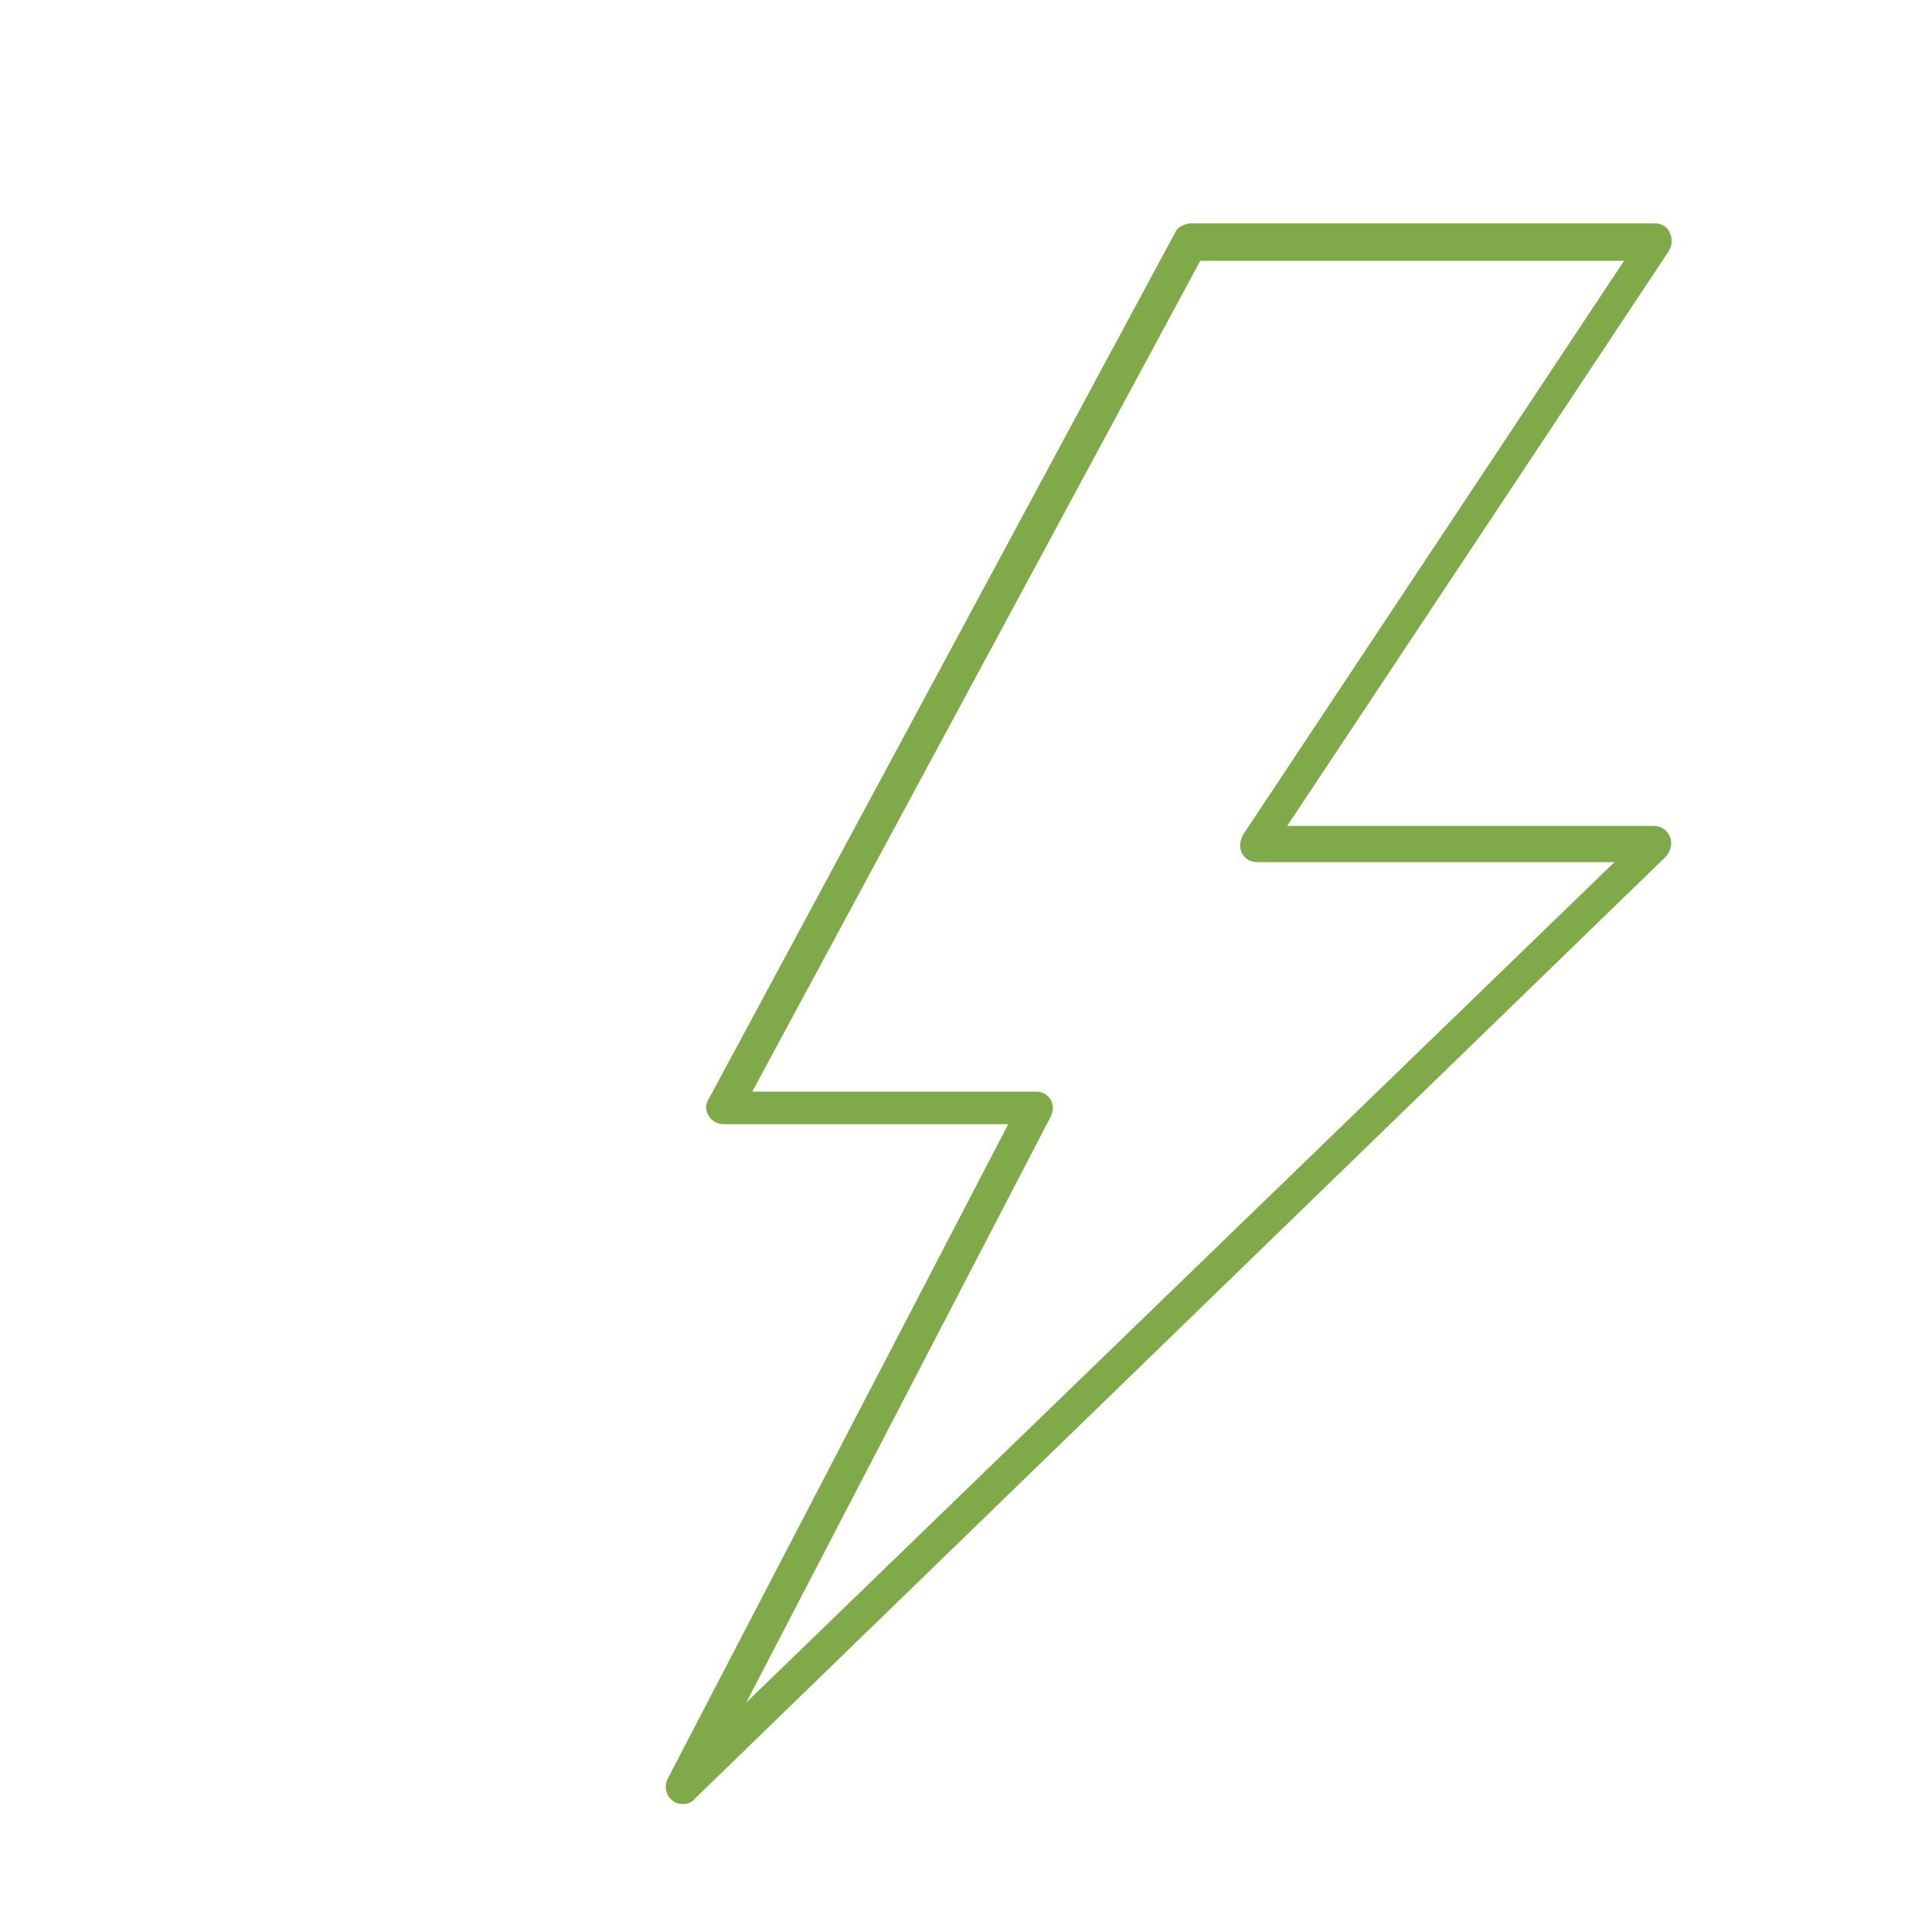 <?xml version="1.0" encoding="UTF-8"?> <!-- Generator: Adobe Illustrator 24.3.0, SVG Export Plug-In . SVG Version: 6.00 Build 0) --> <svg xmlns="http://www.w3.org/2000/svg" xmlns:xlink="http://www.w3.org/1999/xlink" id="Layer_1" x="0px" y="0px" viewBox="0 0 160 160" style="enable-background:new 0 0 160 160;" xml:space="preserve"> <style type="text/css"> .st0{fill:#80A94A;} </style> <path class="st0" d="M56.5,149.4c-0.3,0-0.6-0.1-0.8-0.3c-0.6-0.4-0.7-1.2-0.4-1.8l28.2-54.2H59.9c-0.5,0-1-0.3-1.2-0.7 c-0.3-0.4-0.3-1,0-1.4l38.6-71.7c0.2-0.5,0.7-0.7,1.2-0.8h38.6c0.5,0,1,0.3,1.2,0.8s0.2,1-0.1,1.5l-31.6,47.6H137 c0.6,0,1.1,0.4,1.3,0.9s0.1,1.1-0.3,1.6L57.5,149C57.3,149.3,56.9,149.4,56.5,149.4z M62.3,90.4h23.5c0.8,0,1.4,0.6,1.4,1.4 c0,0.2-0.1,0.5-0.2,0.7L61.8,141l71.9-69.6h-29.6c-0.8,0-1.4-0.6-1.4-1.4c0-0.3,0.1-0.5,0.2-0.8l31.6-47.6H99.4L62.3,90.4z"></path> </svg> 